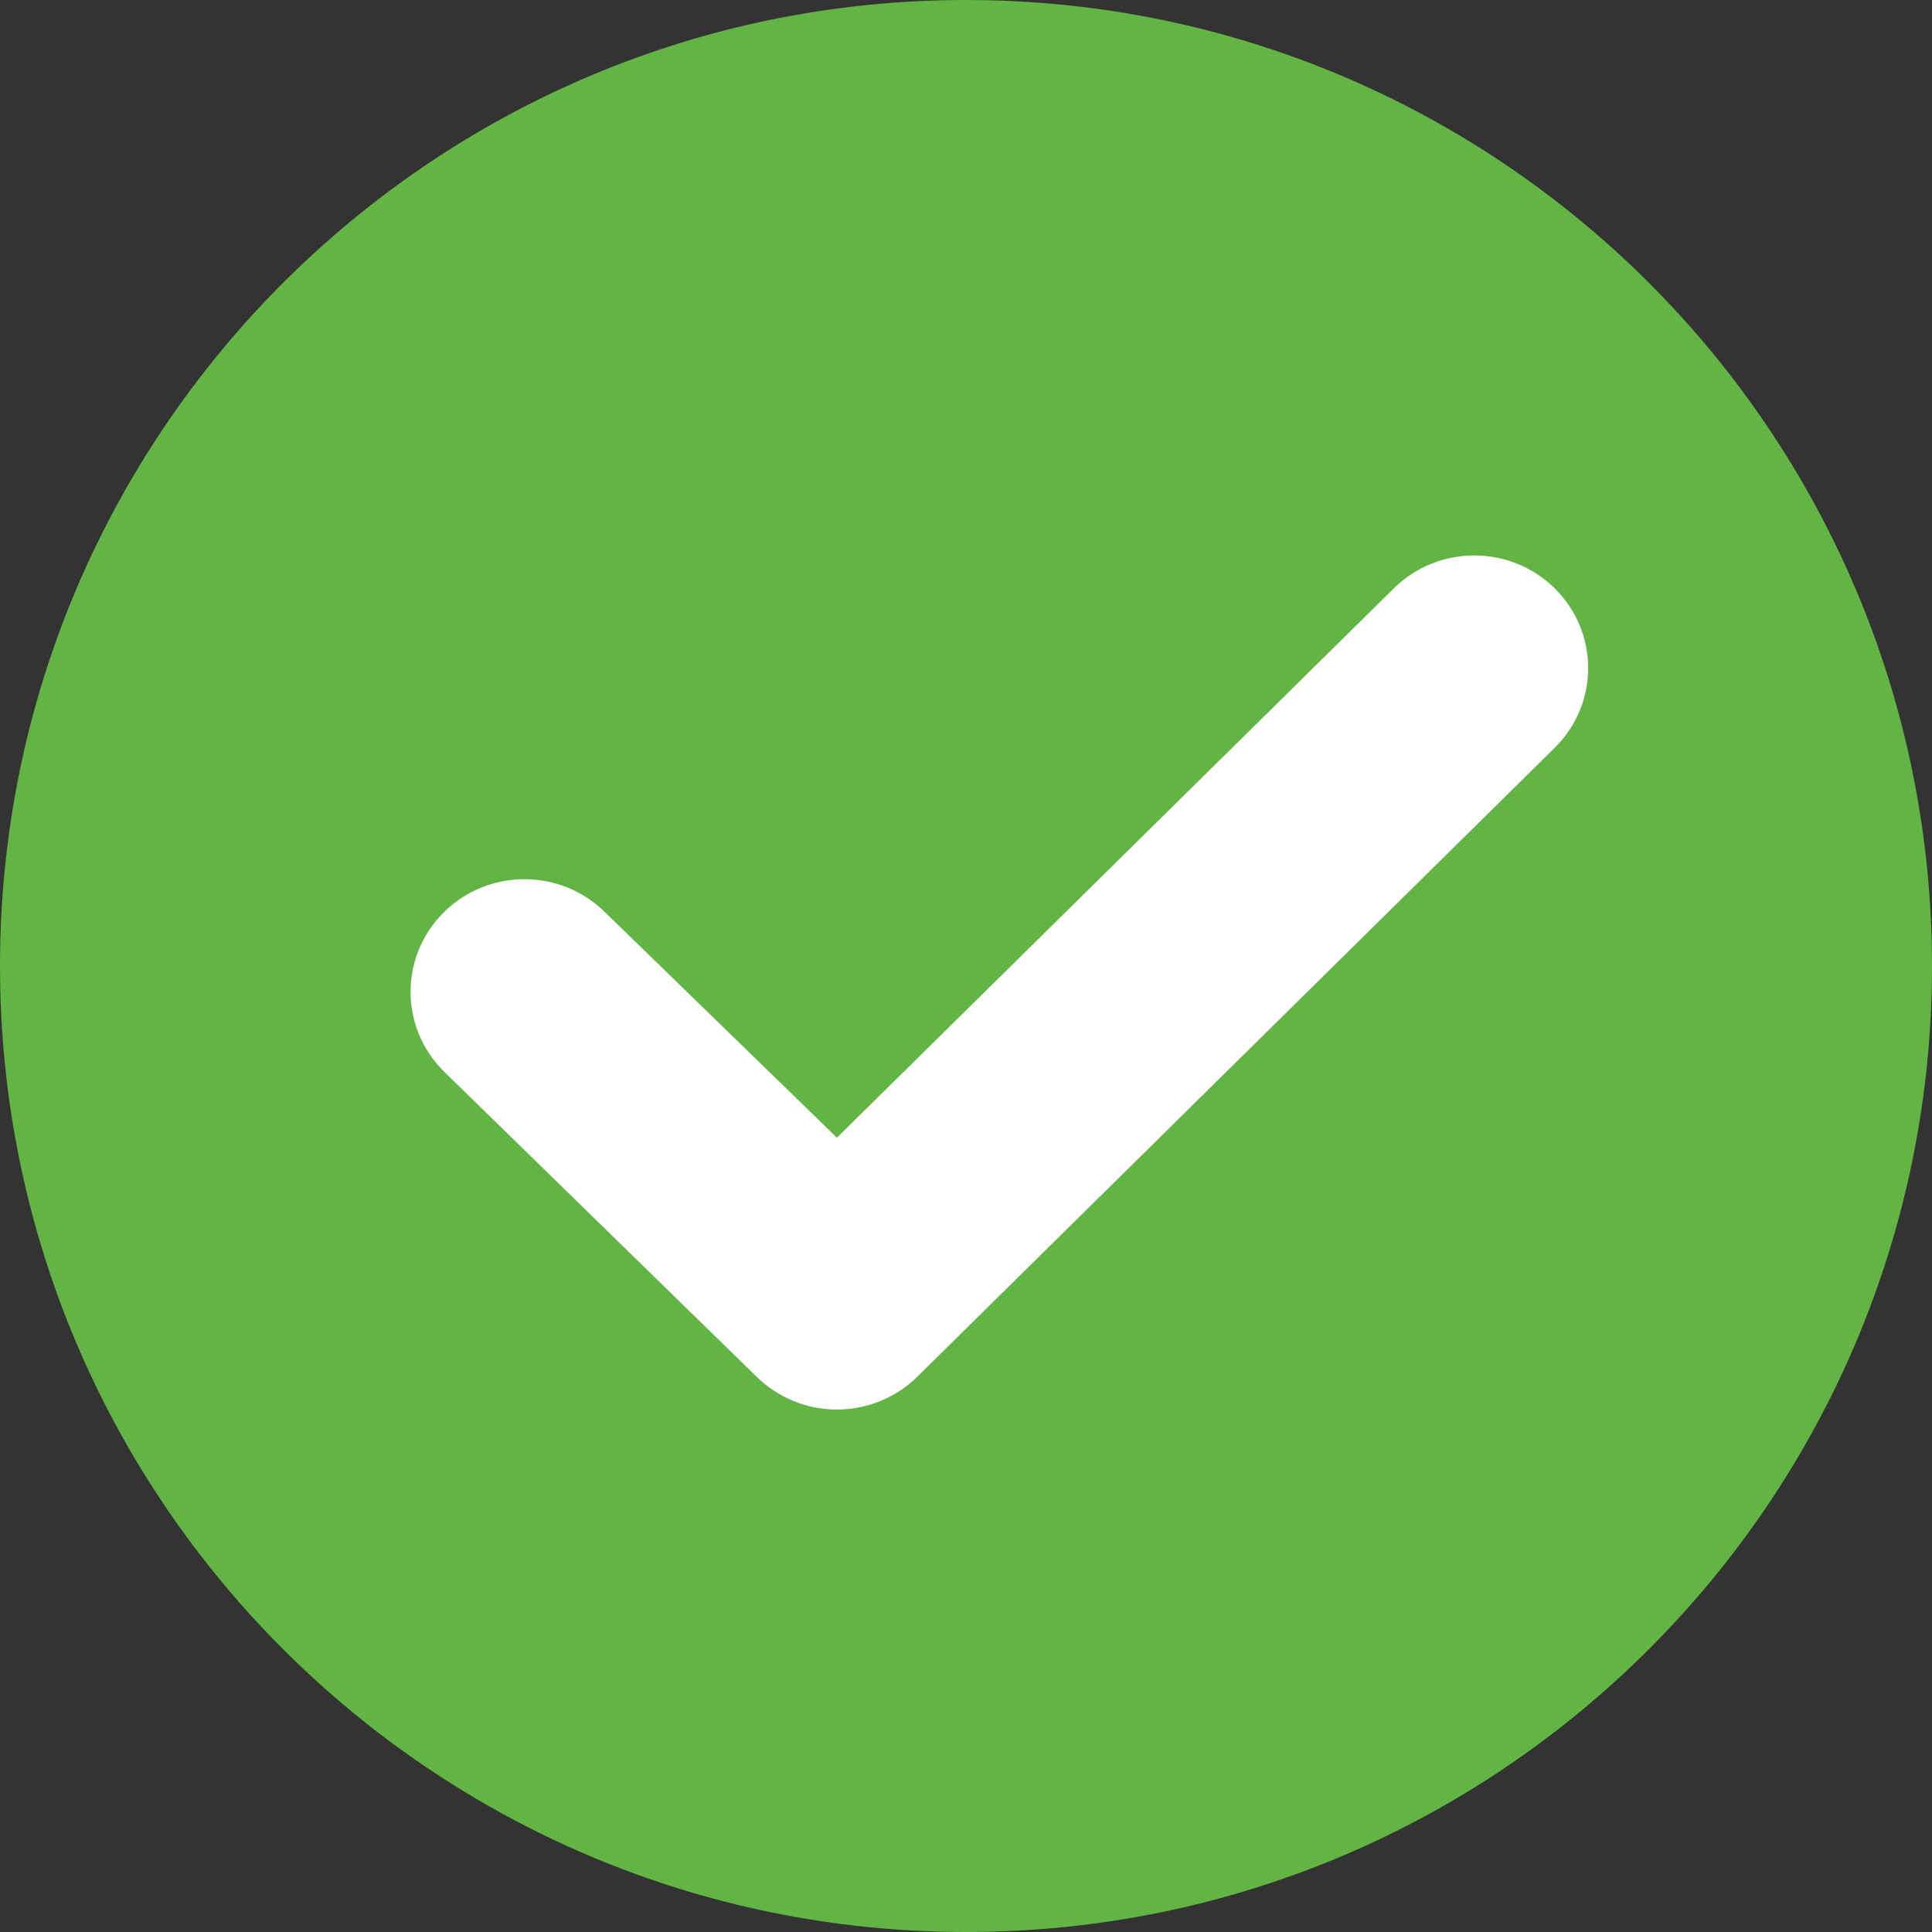 <svg width="80" height="80" viewBox="0 0 80 80" fill="none" xmlns="http://www.w3.org/2000/svg">
<rect x="0" y="0" width="80" height="80" fill="#333333" stroke="none"/>
<g clip-path="url(#clip0_2948_4052)">
<path d="M40 80C62.091 80 80 62.091 80 40C80 17.909 62.091 0 40 0C17.909 0 0 17.909 0 40C0 62.091 17.909 80 40 80Z" fill="#62B445"/>
<path d="M57.712 24.366L34.656 47.109L25.05 37.772C23.209 35.951 20.223 35.951 18.381 37.772C16.54 39.593 16.54 42.545 18.381 44.366L31.322 57C32.206 57.874 33.406 58.366 34.656 58.366C35.907 58.366 37.106 57.874 37.991 57L64.381 30.96C66.223 29.139 66.223 26.187 64.381 24.366C62.54 22.545 59.554 22.545 57.712 24.366Z" fill="white"/>
</g>
<defs>
<clipPath id="clip0_2948_4052">
<rect width="80" height="80" fill="white"/>
</clipPath>
</defs>
</svg>
